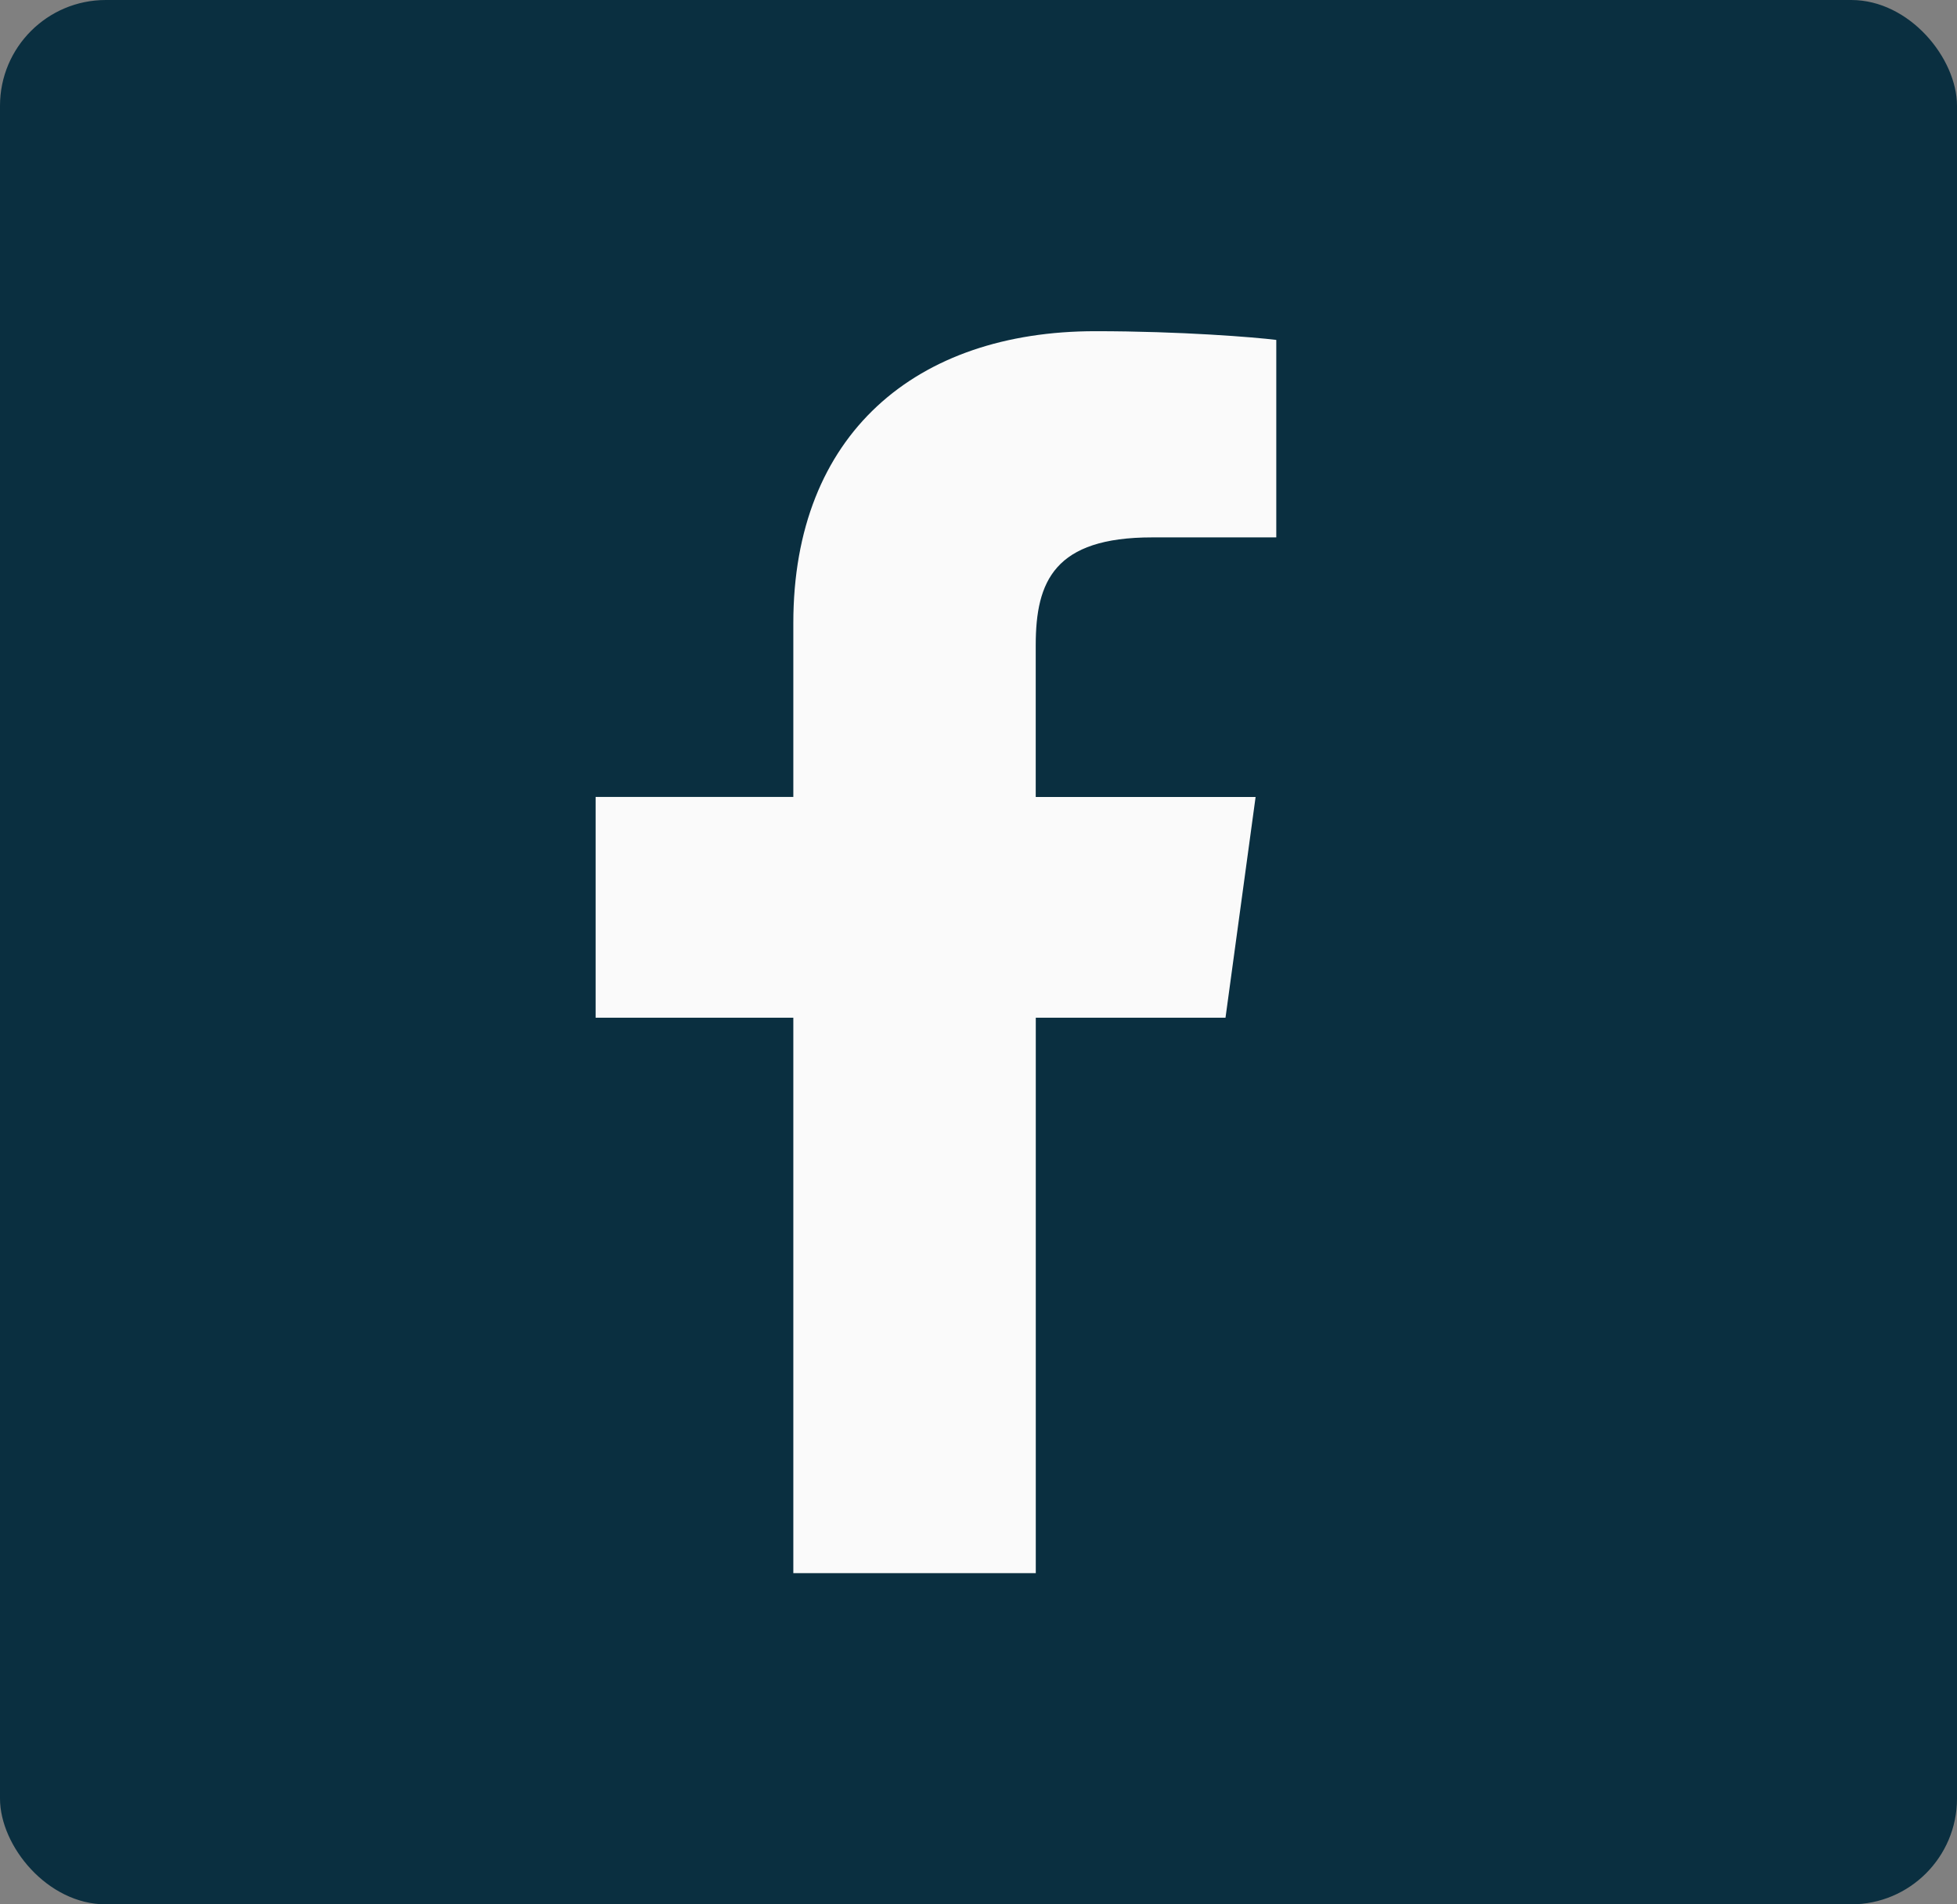 <svg width="37" height="36" viewBox="0 0 37 36" fill="none" xmlns="http://www.w3.org/2000/svg">
<rect x="0" y="0" width="37" height="36" fill="#808080" stroke="none"/>
<rect width="37" height="36" rx="2" fill="#0a2f40"/>
<g clip-path="url(#clip0_76:3163)">
<path d="M21.781 10.159H24.13V6.426C23.725 6.375 22.331 6.261 20.708 6.261C17.32 6.261 14.999 8.205 14.999 11.777V15.065H11.261V19.239H14.999V29.739H19.583V19.239H23.17L23.739 15.066H19.582V12.191C19.583 10.985 19.939 10.159 21.781 10.159Z" fill="#FAFAFA"/>
</g>
<defs>
<clipPath id="clip0_76:3163">
<rect width="12.87" height="23.478" fill="white" transform="translate(11.261 6.261)"/>
</clipPath>
</defs>
</svg>
